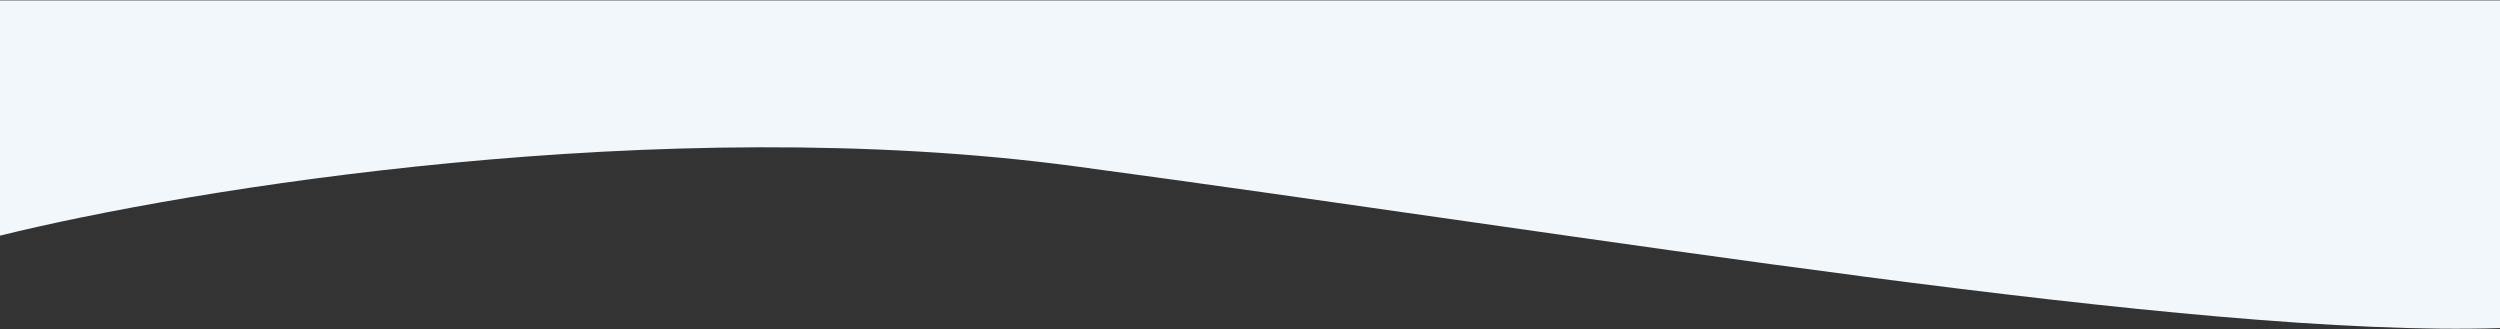 <svg width="1512" height="199" viewBox="0 0 1512 199" fill="none" xmlns="http://www.w3.org/2000/svg">
<rect x="0" y="0" width="1512" height="199" fill="#333333" stroke="none"/>
<path d="M650.415 100.604C400.387 67.071 112.627 114.577 0 142.521V0.229H1512V198.41C1326.17 204.398 962.95 142.521 650.415 100.604Z" fill="#F2F7FB"/>
</svg>
